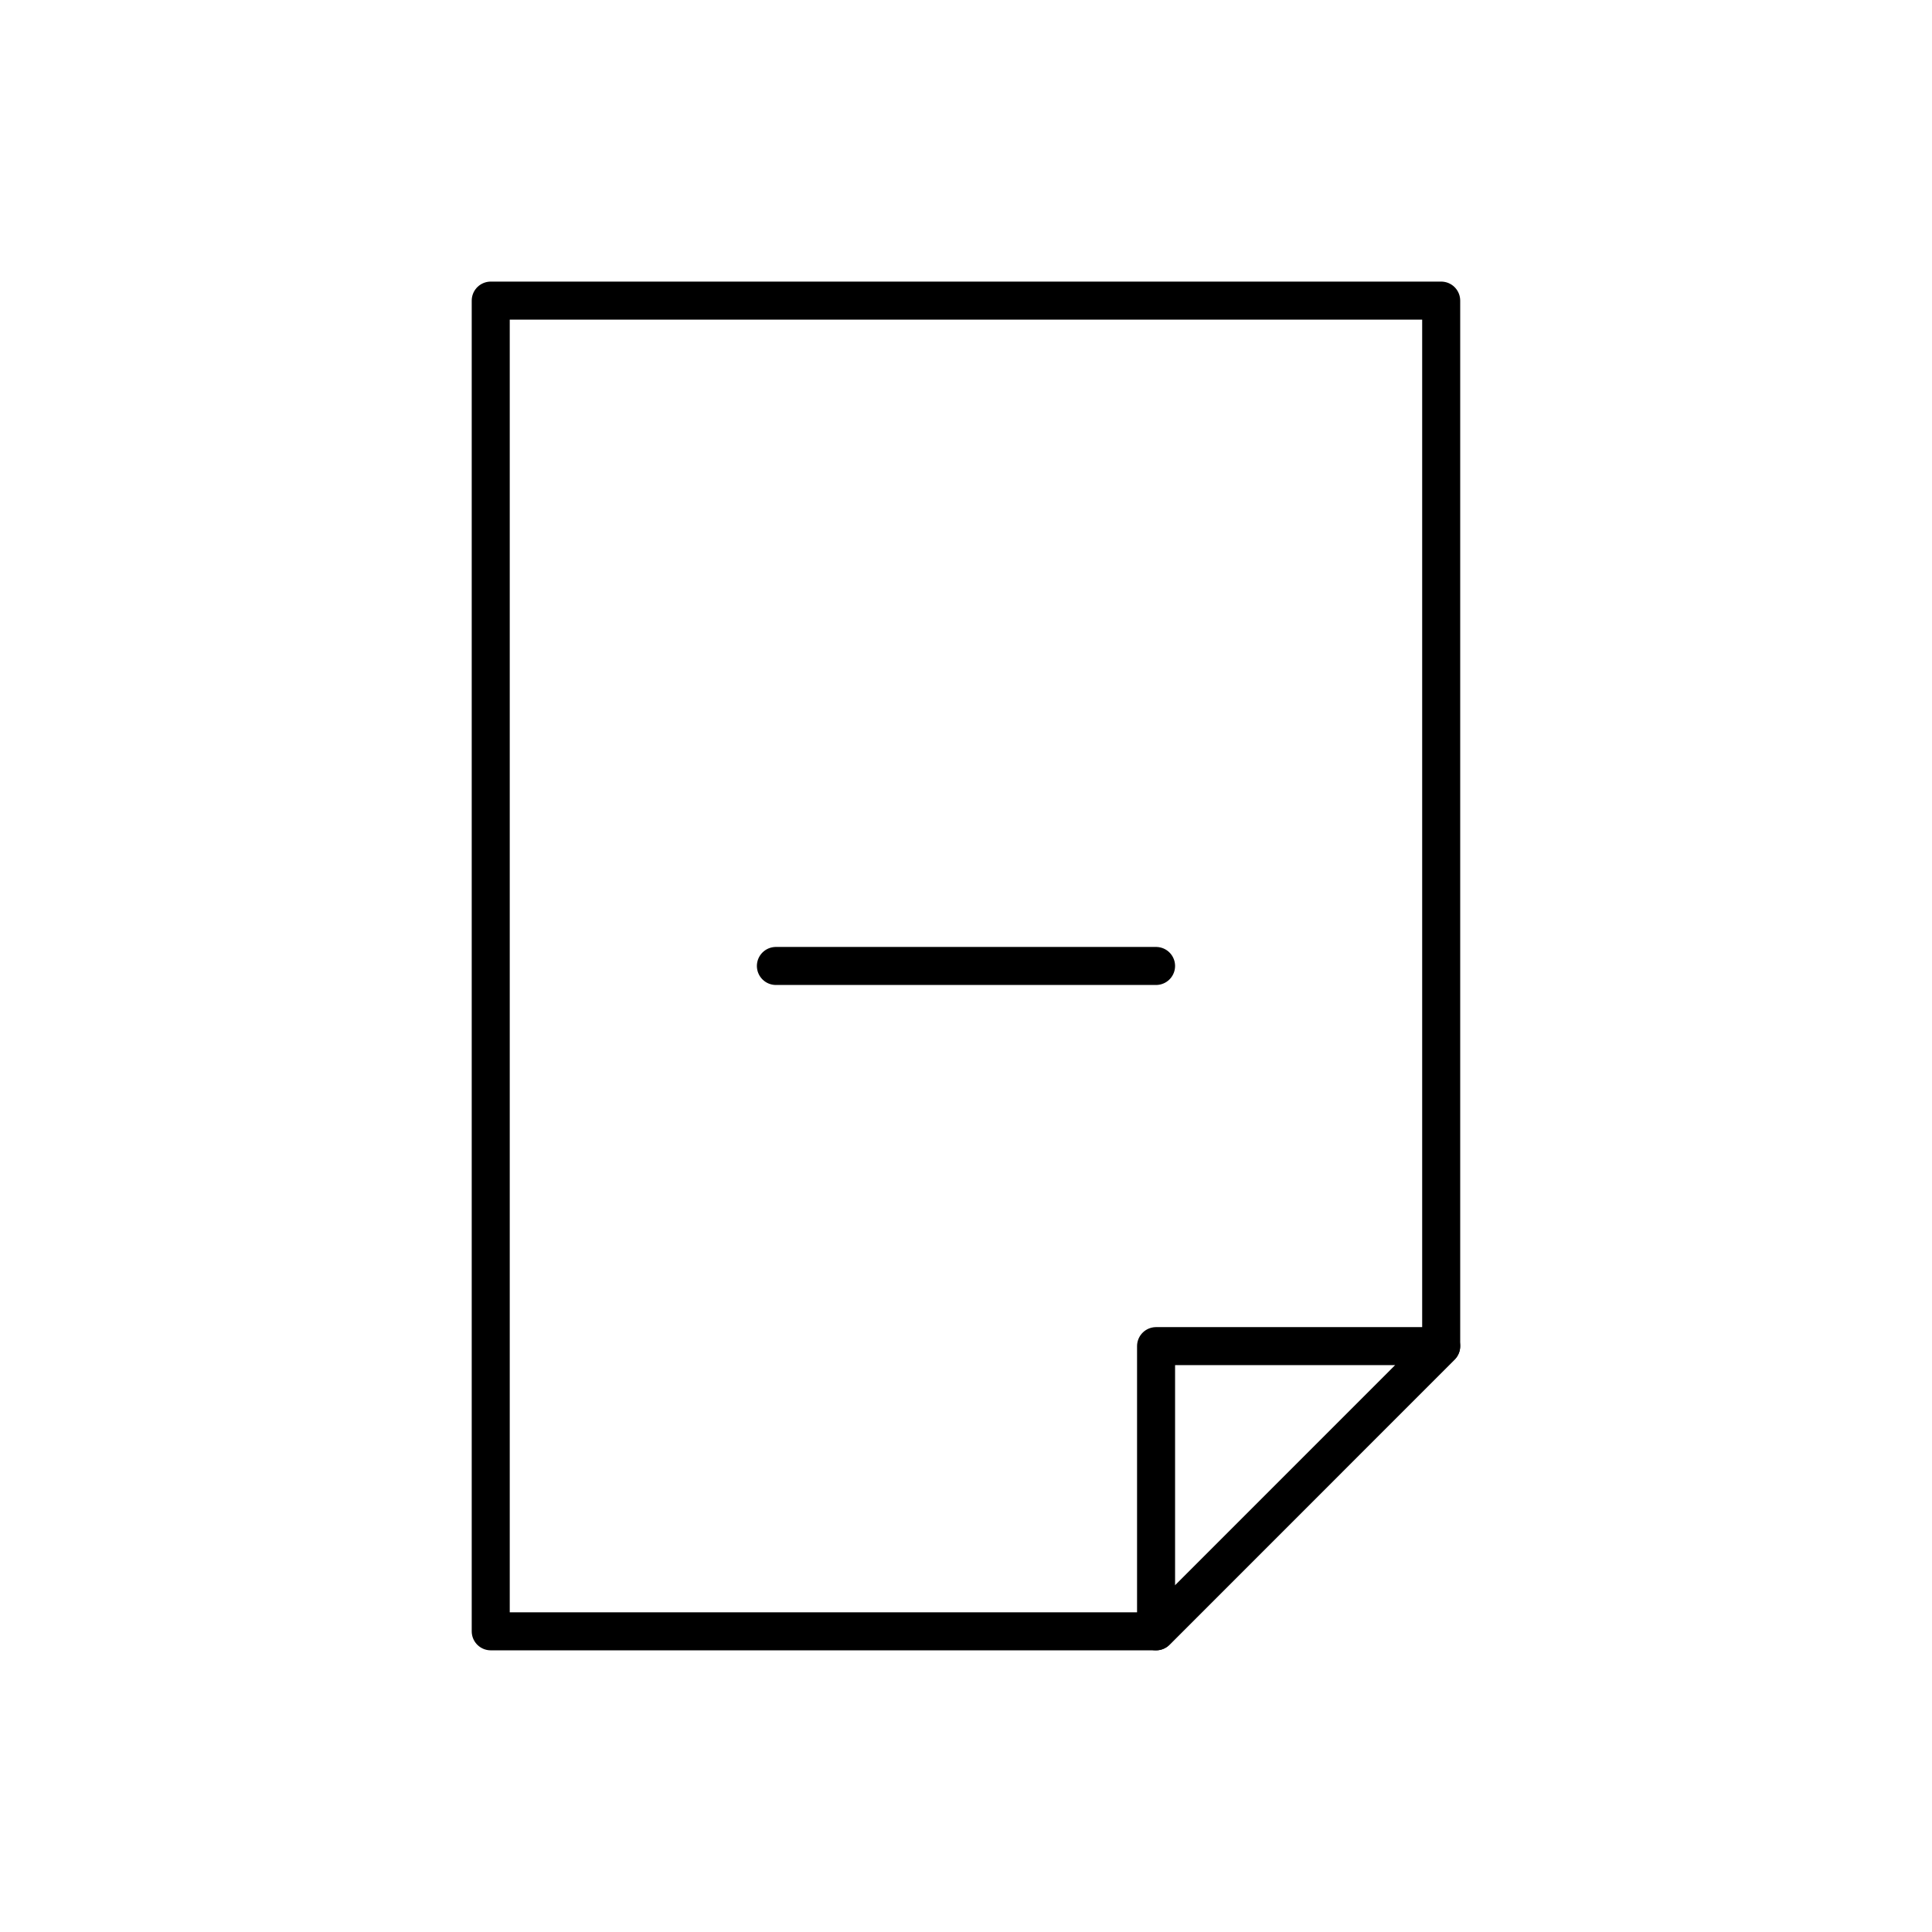 <?xml version="1.0" encoding="UTF-8"?>
<!-- The Best Svg Icon site in the world: iconSvg.co, Visit us! https://iconsvg.co -->
<svg width="800px" height="800px" version="1.1" viewBox="144 144 512 512" xmlns="http://www.w3.org/2000/svg">
 <g fill="none" stroke="#000000" stroke-linecap="round" stroke-linejoin="round" stroke-miterlimit="10" stroke-width="2">
  <path transform="matrix(5.038 0 0 5.038 148.09 148.09)" d="m60 84.999h-34.998v-69.998h49.996v54.997z"/>
  <path transform="matrix(5.038 0 0 5.038 148.09 148.09)" d="m60 84.999v-15.001h14.998z"/>
  <path transform="matrix(5.038 0 0 5.038 148.09 148.09)" d="m40.002 50h19.998z"/>
 </g>
</svg>